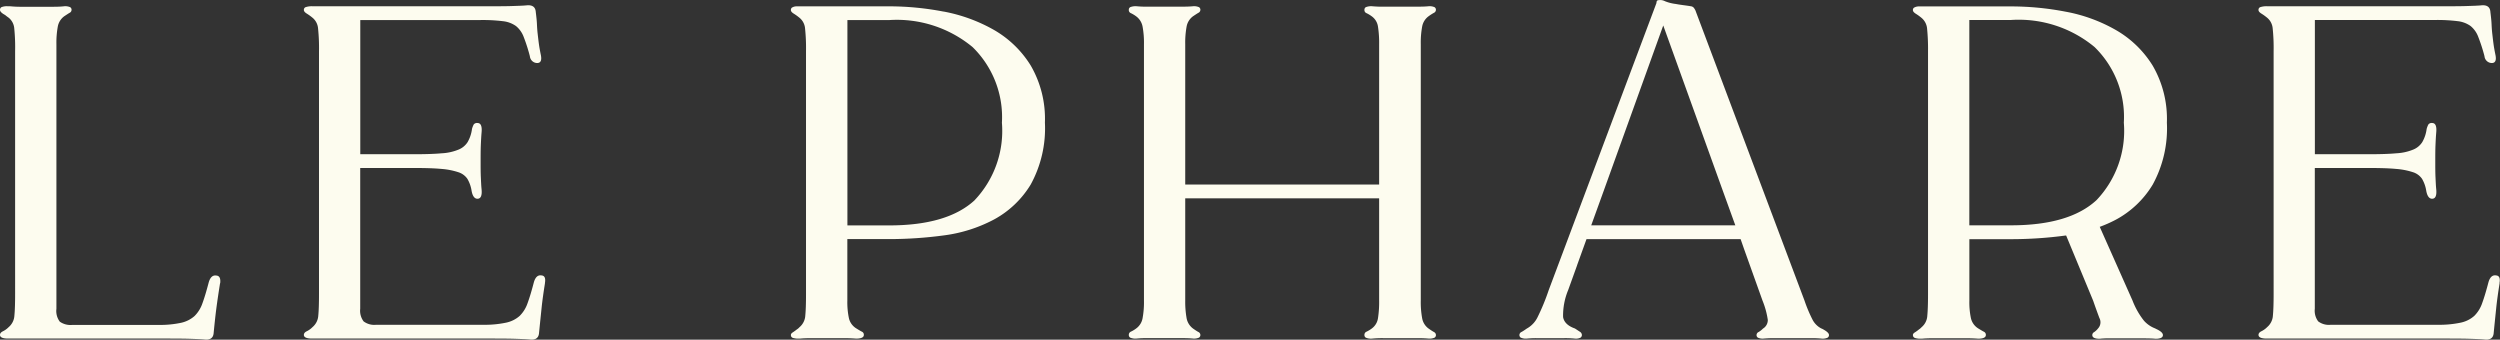 <?xml version="1.0" encoding="UTF-8"?>
<svg viewBox="0 0 147.21 20" xmlns="http://www.w3.org/2000/svg">
<rect x="0" y="0" width="147.21" height="20" fill="#333333" stroke="none"/>
<defs>
<clipPath id="a">
<rect transform="translate(0)" width="147.21" height="20" fill="none"/>
</clipPath>
</defs>
<g transform="translate(0)">
<g transform="translate(0)" fill="#fdfcef">
<path transform="translate(0 -.501)" d="M12.959,17.172c-.089.556-.161,1.044-.216,1.46s-.106.9-.161,1.46c-.017.306-.2.441-.539.4-.2-.017-.5-.03-.9-.042s-1.01-.013-1.82-.013H.488Q0,20.439,0,20.223c0-.089.059-.161.174-.216a1.238,1.238,0,0,0,.335-.242.961.961,0,0,0,.339-.687c.03-.3.042-.726.042-1.281V3.513A11.133,11.133,0,0,0,.84,2.177a.91.91,0,0,0-.327-.632A2.332,2.332,0,0,1,.3,1.383c-.2-.106-.3-.208-.3-.3A.175.175,0,0,1,.081.925.838.838,0,0,1,.458.87H.594A6.344,6.344,0,0,0,1.231.9H3.093Q3.539.9,3.781.87a.714.714,0,0,1,.352.055.175.175,0,0,1,.081.161.2.2,0,0,1-.123.174c-.081.047-.182.115-.31.2a.964.964,0,0,0-.378.607,5.258,5.258,0,0,0-.081,1.04V18.687a1.038,1.038,0,0,0,.2.755,1.093,1.093,0,0,0,.743.191H9.318a5.91,5.91,0,0,0,1.337-.123,1.752,1.752,0,0,0,.8-.4,1.938,1.938,0,0,0,.471-.768c.119-.322.238-.73.365-1.214.089-.306.242-.441.458-.4q.267.025.216.458Z"/>
<path transform="translate(-24.277 -.419)" d="M56.368,17.09c-.089.556-.157,1.044-.2,1.46s-.093.9-.149,1.46c-.017.306-.2.441-.539.4-.2-.017-.5-.03-.917-.042s-1.027-.013-1.837-.013H42.654q-.484,0-.484-.216c0-.089.059-.161.174-.216a1.238,1.238,0,0,0,.335-.242A.961.961,0,0,0,43.019,19c.03-.3.042-.726.042-1.281V3.432a11.134,11.134,0,0,0-.055-1.337.91.91,0,0,0-.327-.632,3.045,3.045,0,0,0-.335-.242c-.119-.072-.174-.144-.174-.216a.17.17,0,0,1,.093-.161,1.151,1.151,0,0,1,.446-.055h9.853c.81,0,1.417,0,1.825-.013s.7-.021.9-.042c.344-.034.522.1.539.4.034.272.059.5.068.7s.021.386.042.569.042.369.068.569.068.433.123.7q.083.433-.191.458a.438.438,0,0,1-.458-.4A10.032,10.032,0,0,0,55.116,2.6a1.5,1.5,0,0,0-.458-.649,1.627,1.627,0,0,0-.768-.284,9.8,9.8,0,0,0-1.324-.068H45.492V9.5H48.7c.649,0,1.18-.017,1.591-.055a3.007,3.007,0,0,0,.984-.216,1.137,1.137,0,0,0,.539-.446,2.063,2.063,0,0,0,.255-.768,1.235,1.235,0,0,1,.106-.272.246.246,0,0,1,.216-.081c.2,0,.28.187.242.569-.017.2-.03.437-.042.717s-.013.6-.013.959,0,.675.013.946.021.5.042.7c.038.378-.042.569-.242.569-.178,0-.3-.17-.352-.513a2,2,0,0,0-.242-.662,1.023,1.023,0,0,0-.539-.39,4.207,4.207,0,0,0-.984-.191c-.4-.038-.933-.055-1.578-.055H45.488V18.6a1.043,1.043,0,0,0,.2.743,1.043,1.043,0,0,0,.743.2h6.288a6.061,6.061,0,0,0,1.349-.123,1.737,1.737,0,0,0,.81-.4,1.938,1.938,0,0,0,.471-.768c.119-.322.238-.73.365-1.214.089-.306.242-.441.458-.4.182.017.242.17.191.458Z"/>
<path transform="translate(-63.187 -.506)" d="M118.751,1.186a9.541,9.541,0,0,1,2.957,1.078,6.14,6.14,0,0,1,2.172,2.1,6.245,6.245,0,0,1,.836,3.361,6.888,6.888,0,0,1-.836,3.645,5.7,5.7,0,0,1-2.172,2.066,8.66,8.66,0,0,1-2.957.933,24.219,24.219,0,0,1-3.212.216h-2.457v3.619a4.573,4.573,0,0,0,.093,1.04.951.951,0,0,0,.446.607c.144.089.25.153.322.187a.193.193,0,0,1,.11.191q0,.216-.458.216c-.2-.017-.446-.025-.743-.025h-1.905c-.272,0-.484.008-.649.025h-.081a1.015,1.015,0,0,1-.272-.025c-.127-.017-.187-.081-.187-.191,0-.055.034-.1.106-.149a2.739,2.739,0,0,0,.242-.174.7.7,0,0,0,.161-.136.961.961,0,0,0,.339-.687c.03-.3.042-.717.042-1.256V3.523a11.134,11.134,0,0,0-.055-1.337.91.91,0,0,0-.327-.632,3.044,3.044,0,0,0-.335-.242c-.119-.072-.174-.144-.174-.216a.179.179,0,0,1,.055-.136.531.531,0,0,1,.272-.081h5.452a16.943,16.943,0,0,1,3.212.31Zm1.825,11.109a5.931,5.931,0,0,0,1.608-4.561,5.767,5.767,0,0,0-1.727-4.455,6.993,6.993,0,0,0-4.914-1.591h-2.457V13.779h2.457q3.431,0,5.037-1.485Z"/>
<path transform="translate(-90.181 -.501)" d="M174.611,20.049a.2.2,0,0,1,.123.174.175.175,0,0,1-.081.161.756.756,0,0,1-.352.055q-.242-.025-.687-.025h-1.982a6.056,6.056,0,0,0-.649.025.781.781,0,0,1-.378-.055.175.175,0,0,1-.081-.161.2.2,0,0,1,.123-.191,1.849,1.849,0,0,0,.31-.187.915.915,0,0,0,.365-.607,6.165,6.165,0,0,0,.068-1.04V12.178H159.972V18.2a5.6,5.6,0,0,0,.081,1.04.982.982,0,0,0,.378.607c.127.089.229.157.31.2a.2.2,0,0,1,.123.174.184.184,0,0,1-.081.161.756.756,0,0,1-.352.055q-.242-.025-.687-.025h-1.986a6.056,6.056,0,0,0-.649.025.78.78,0,0,1-.378-.055.18.18,0,0,1-.081-.161.2.2,0,0,1,.123-.191,1.694,1.694,0,0,0,.31-.187.947.947,0,0,0,.378-.607,5.23,5.23,0,0,0,.081-1.04V3.11a5.258,5.258,0,0,0-.081-1.04.964.964,0,0,0-.378-.607,1.85,1.85,0,0,0-.31-.187.191.191,0,0,1-.123-.191.175.175,0,0,1,.081-.161.838.838,0,0,1,.378-.055,6.057,6.057,0,0,0,.649.025h1.986q.446,0,.687-.025a.714.714,0,0,1,.352.055.175.175,0,0,1,.081.161.2.2,0,0,1-.123.174c-.081.047-.182.115-.31.2a.964.964,0,0,0-.378.607,5.258,5.258,0,0,0-.081,1.04v8.261h11.418V3.11a6.2,6.2,0,0,0-.068-1.04.9.9,0,0,0-.365-.607,1.85,1.85,0,0,0-.31-.187.191.191,0,0,1-.123-.191.175.175,0,0,1,.081-.161.838.838,0,0,1,.378-.055,6.056,6.056,0,0,0,.649.025h1.982q.446,0,.687-.025a.714.714,0,0,1,.352.055.18.18,0,0,1,.081.161.2.2,0,0,1-.123.174,2.877,2.877,0,0,0-.31.2.964.964,0,0,0-.378.607,5.257,5.257,0,0,0-.081,1.04V18.2a5.257,5.257,0,0,0,.081,1.04.953.953,0,0,0,.378.607c.127.089.229.157.31.2"/>
<path transform="translate(-180.44 -.419)" d="M327.628,17.09c-.089.556-.157,1.044-.2,1.46s-.093.9-.148,1.46c-.017.306-.2.441-.539.4-.2-.017-.5-.03-.917-.042s-1.027-.013-1.837-.013H313.914q-.484,0-.484-.216c0-.089.059-.161.174-.216a1.238,1.238,0,0,0,.335-.242.961.961,0,0,0,.339-.687c.03-.3.042-.726.042-1.281V3.432a11.128,11.128,0,0,0-.055-1.337.91.91,0,0,0-.327-.632,3.044,3.044,0,0,0-.335-.242c-.119-.072-.174-.144-.174-.216a.17.17,0,0,1,.093-.161,1.151,1.151,0,0,1,.446-.055h9.853c.81,0,1.417,0,1.825-.013s.7-.021.9-.042c.344-.034.522.1.539.4.034.272.059.5.068.7s.021.386.042.569.042.369.068.569.068.433.123.7q.083.433-.191.458a.438.438,0,0,1-.458-.4,10.031,10.031,0,0,0-.365-1.133,1.5,1.5,0,0,0-.458-.649,1.627,1.627,0,0,0-.768-.284,9.8,9.8,0,0,0-1.324-.068h-7.073V9.5h3.212c.649,0,1.18-.017,1.591-.055a3.007,3.007,0,0,0,.984-.216,1.137,1.137,0,0,0,.539-.446,2.062,2.062,0,0,0,.255-.768,1.237,1.237,0,0,1,.106-.272.246.246,0,0,1,.216-.081c.2,0,.28.187.242.569-.017.2-.03.437-.042.717s-.013.6-.013.959,0,.675.013.946.021.5.042.7c.038.378-.042.569-.242.569-.178,0-.3-.17-.352-.513a2,2,0,0,0-.242-.662,1.023,1.023,0,0,0-.539-.39,4.207,4.207,0,0,0-.984-.191c-.4-.038-.934-.055-1.578-.055h-3.212V18.6a1.043,1.043,0,0,0,.2.743,1.043,1.043,0,0,0,.743.2h6.288a6.061,6.061,0,0,0,1.349-.123,1.737,1.737,0,0,0,.81-.4,1.938,1.938,0,0,0,.471-.768c.119-.322.238-.73.365-1.214.089-.306.242-.441.458-.4.182.017.242.17.191.458Z"/>
<path transform="translate(-152.82 -.506)" d="M279.742,19.851a1.68,1.68,0,0,1-.675-.458,4.515,4.515,0,0,1-.675-1.188l-1.931-4.341a7.907,7.907,0,0,0,.946-.42,5.665,5.665,0,0,0,2.172-2.066,6.888,6.888,0,0,0,.836-3.645,6.245,6.245,0,0,0-.836-3.361,6.14,6.14,0,0,0-2.172-2.1,9.331,9.331,0,0,0-2.957-1.078,16.942,16.942,0,0,0-3.212-.31h-5.452a.548.548,0,0,0-.272.081.173.173,0,0,0-.055.136c0,.072.059.144.174.216a3.044,3.044,0,0,1,.335.242.929.929,0,0,1,.327.632,12.127,12.127,0,0,1,.055,1.337V17.831c0,.539-.013.959-.042,1.256a.946.946,0,0,1-.339.687.8.8,0,0,1-.161.136,2.073,2.073,0,0,1-.242.174c-.072.047-.106.093-.106.149,0,.106.064.17.187.191a1.015,1.015,0,0,0,.272.025H266q.242-.025.649-.025h1.905c.3,0,.543.008.743.025q.458,0,.458-.216a.2.2,0,0,0-.11-.191c-.072-.034-.178-.1-.323-.187a.961.961,0,0,1-.445-.607,4.547,4.547,0,0,1-.093-1.04V14.59h2.457a24.218,24.218,0,0,0,3.212-.216.083.083,0,0,0,.03,0l1.591,3.84c.144.416.267.751.365,1.014a.532.532,0,0,1-.068.607,1.062,1.062,0,0,1-.242.229.194.194,0,0,0-.106.174q0,.216.433.216a4.45,4.45,0,0,1,.513-.025h1.956c.386,0,.662.008.823.025q.433,0,.433-.216c0-.127-.144-.25-.433-.378Zm-10.96-6.076V1.682h2.457a6.993,6.993,0,0,1,4.914,1.591,5.746,5.746,0,0,1,1.727,4.455,5.91,5.91,0,0,1-1.608,4.561q-1.6,1.483-5.037,1.485h-2.453Z"/>
<path transform="translate(-121.38)" d="M228.633,19.345a1.215,1.215,0,0,1-.513-.5,8.349,8.349,0,0,1-.484-1.146L221.212.611a1.1,1.1,0,0,0-.081-.136.263.263,0,0,0-.187-.106c-.089-.017-.212-.034-.365-.055s-.327-.042-.526-.081a2.488,2.488,0,0,1-.632-.161A.623.623,0,0,0,219,.017c-.055.017-.081.072-.081.161l-6.343,16.9a12.785,12.785,0,0,1-.662,1.608,1.521,1.521,0,0,1-.632.662c-.127.089-.229.157-.31.2a.2.2,0,0,0-.123.174.184.184,0,0,0,.081.161.756.756,0,0,0,.352.055,5.835,5.835,0,0,1,.594-.025h1.6a6.056,6.056,0,0,1,.649.025.611.611,0,0,0,.322-.055.19.19,0,0,0,.081-.161.236.236,0,0,0-.123-.191l-.284-.187c-.412-.144-.649-.369-.7-.675a3.916,3.916,0,0,1,.3-1.591l.522-1.447v-.008l.556-1.54h9.076l.2.573,1.09,3.047a4.848,4.848,0,0,1,.31,1.133.587.587,0,0,1-.284.513,1.271,1.271,0,0,1-.255.2.2.2,0,0,0-.123.174.175.175,0,0,0,.081.161.67.67,0,0,0,.322.055,6.148,6.148,0,0,1,.619-.025h2.24a5.593,5.593,0,0,1,.569.025.714.714,0,0,0,.352-.055.175.175,0,0,0,.081-.161c0-.106-.144-.233-.433-.378ZM219.319,1.5l3.518,9.763.726,2.007h-8.486l.726-2.007Z"/>
</g>
</g>
</svg>